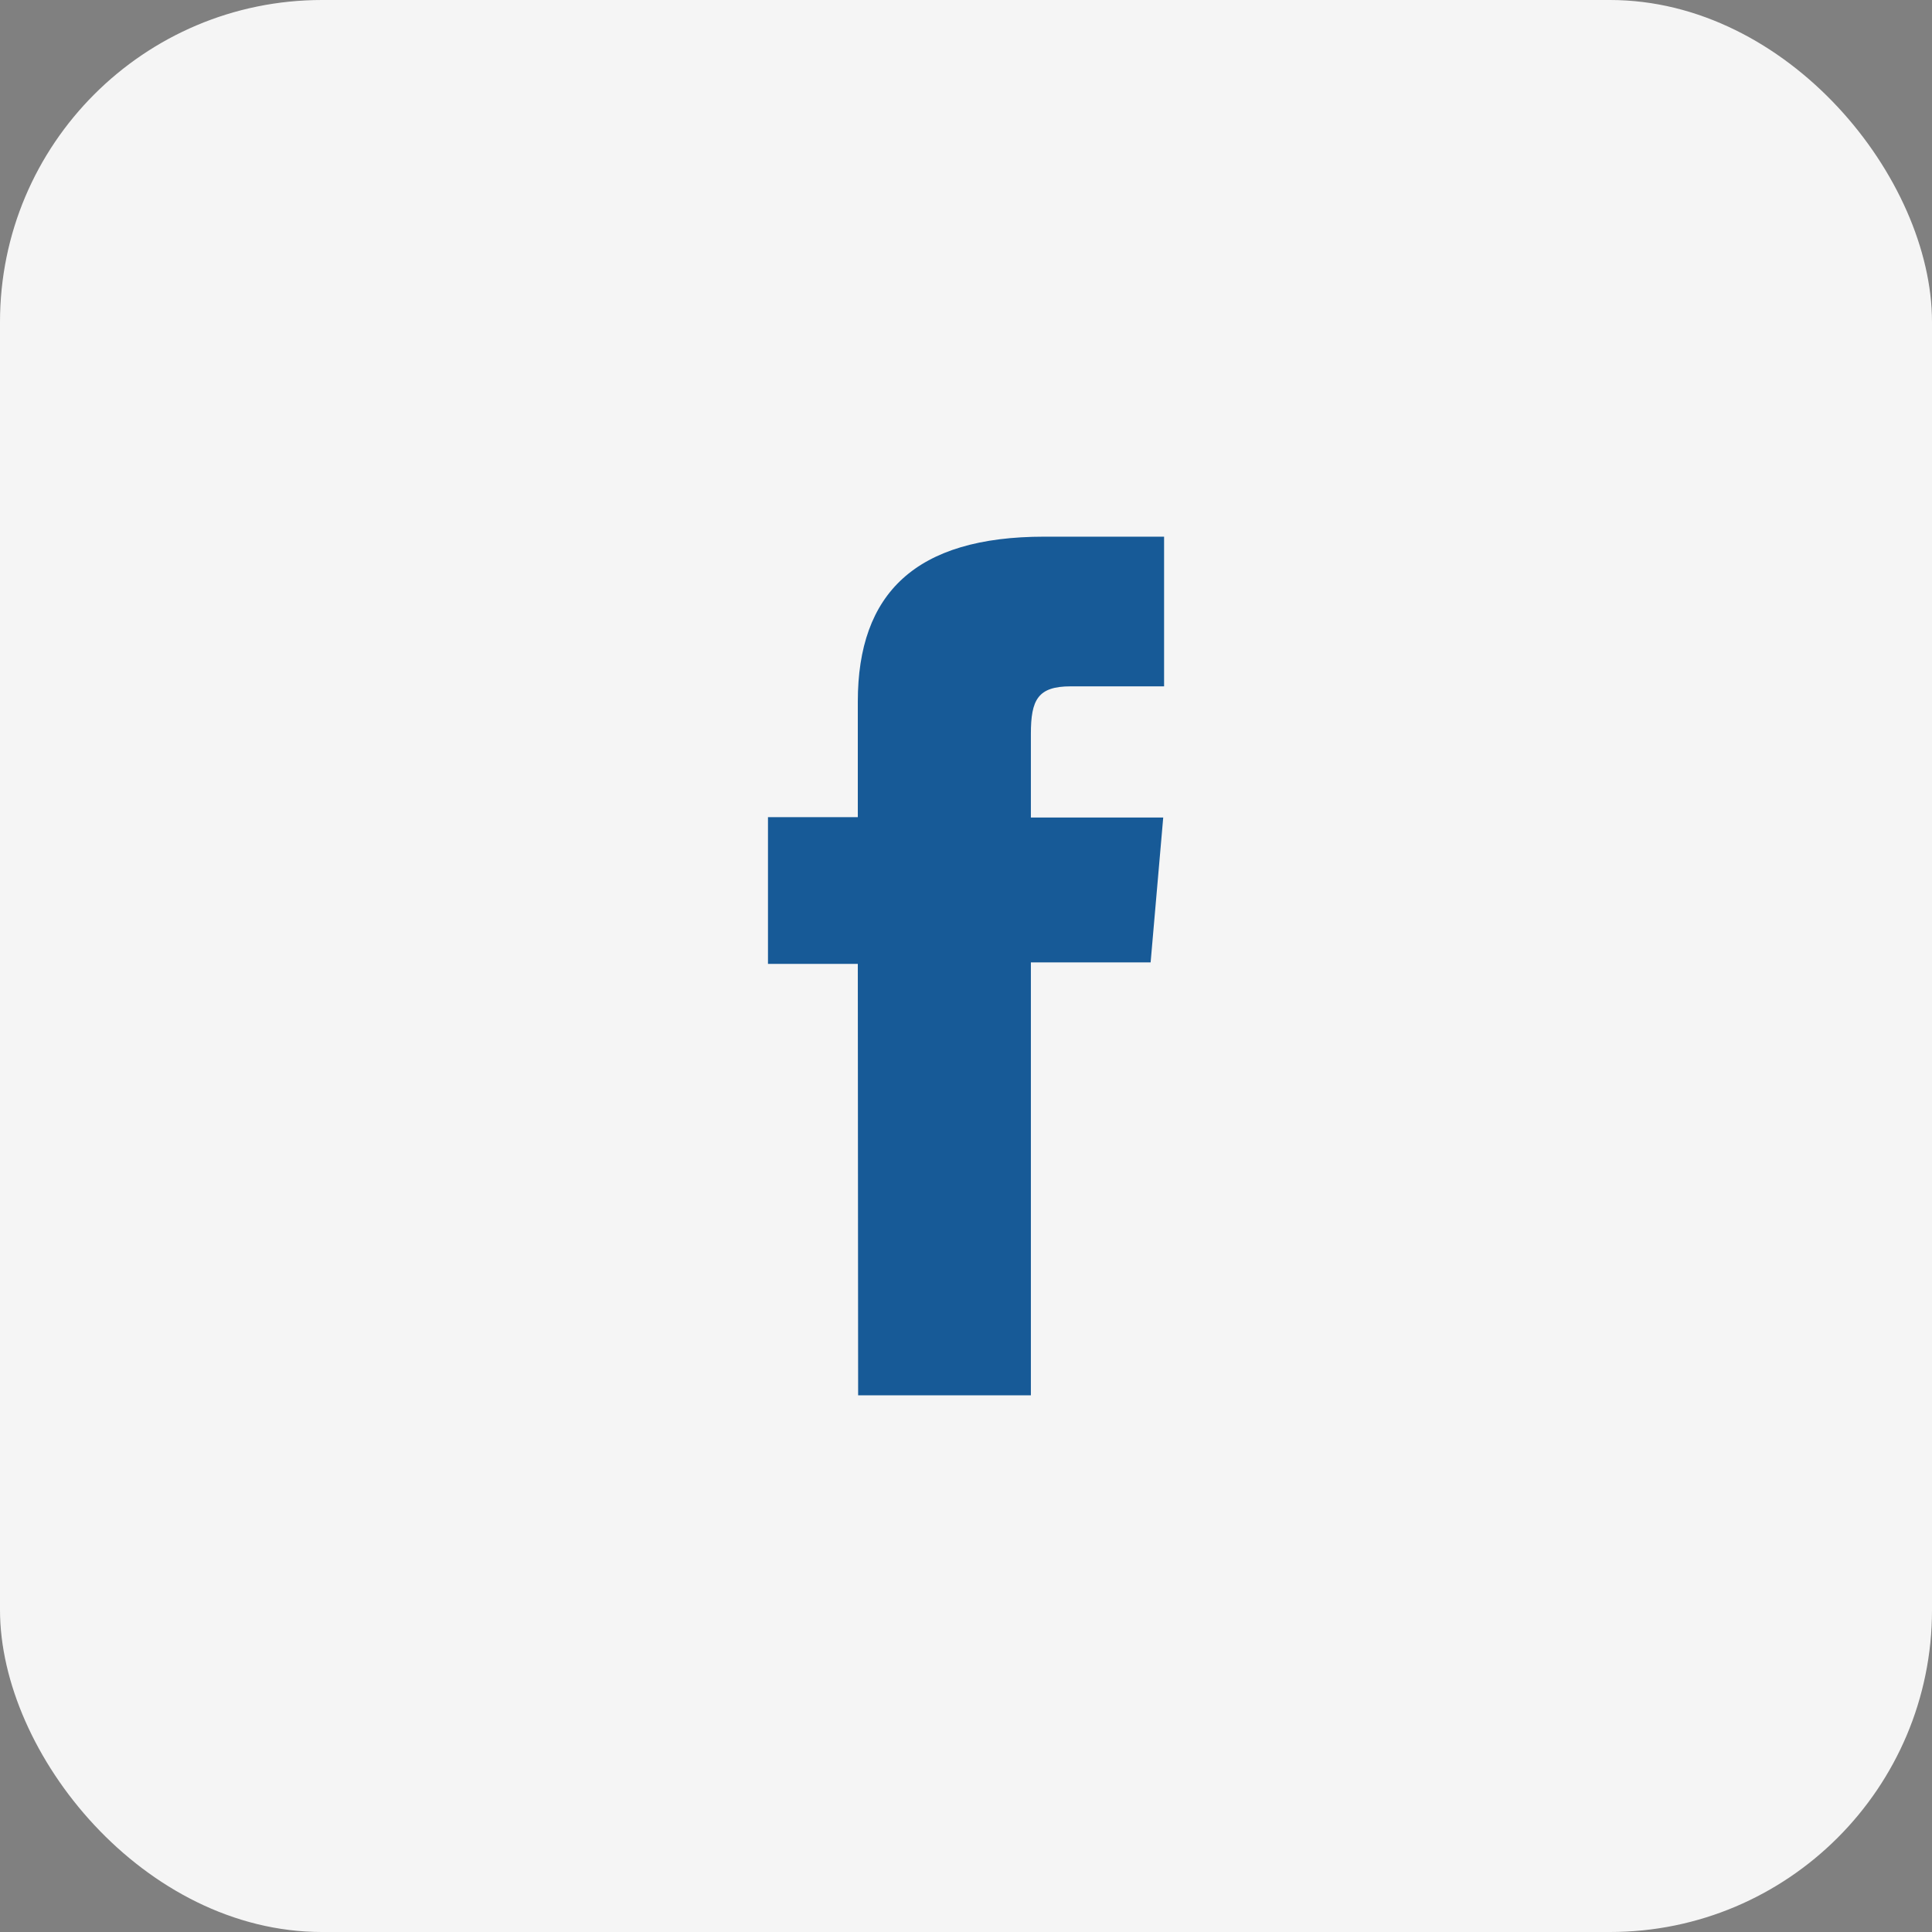 <svg width="36" height="36" viewBox="0 0 36 36" fill="none" xmlns="http://www.w3.org/2000/svg">
<rect x="0" y="0" width="36" height="36" fill="#808080" stroke="none"/>
<rect width="36" height="36" rx="6" fill="#F5F5F5"/>
<path d="M15.99 26H19.209V17.933H21.44L21.675 15.233H19.209V13.676C19.209 13.04 19.337 12.789 19.951 12.789H21.691V10H19.46C17.061 10 15.984 11.054 15.984 13.074V15.227H14.31V17.961H15.984L15.99 26Z" fill="#175A97"/>
</svg>
